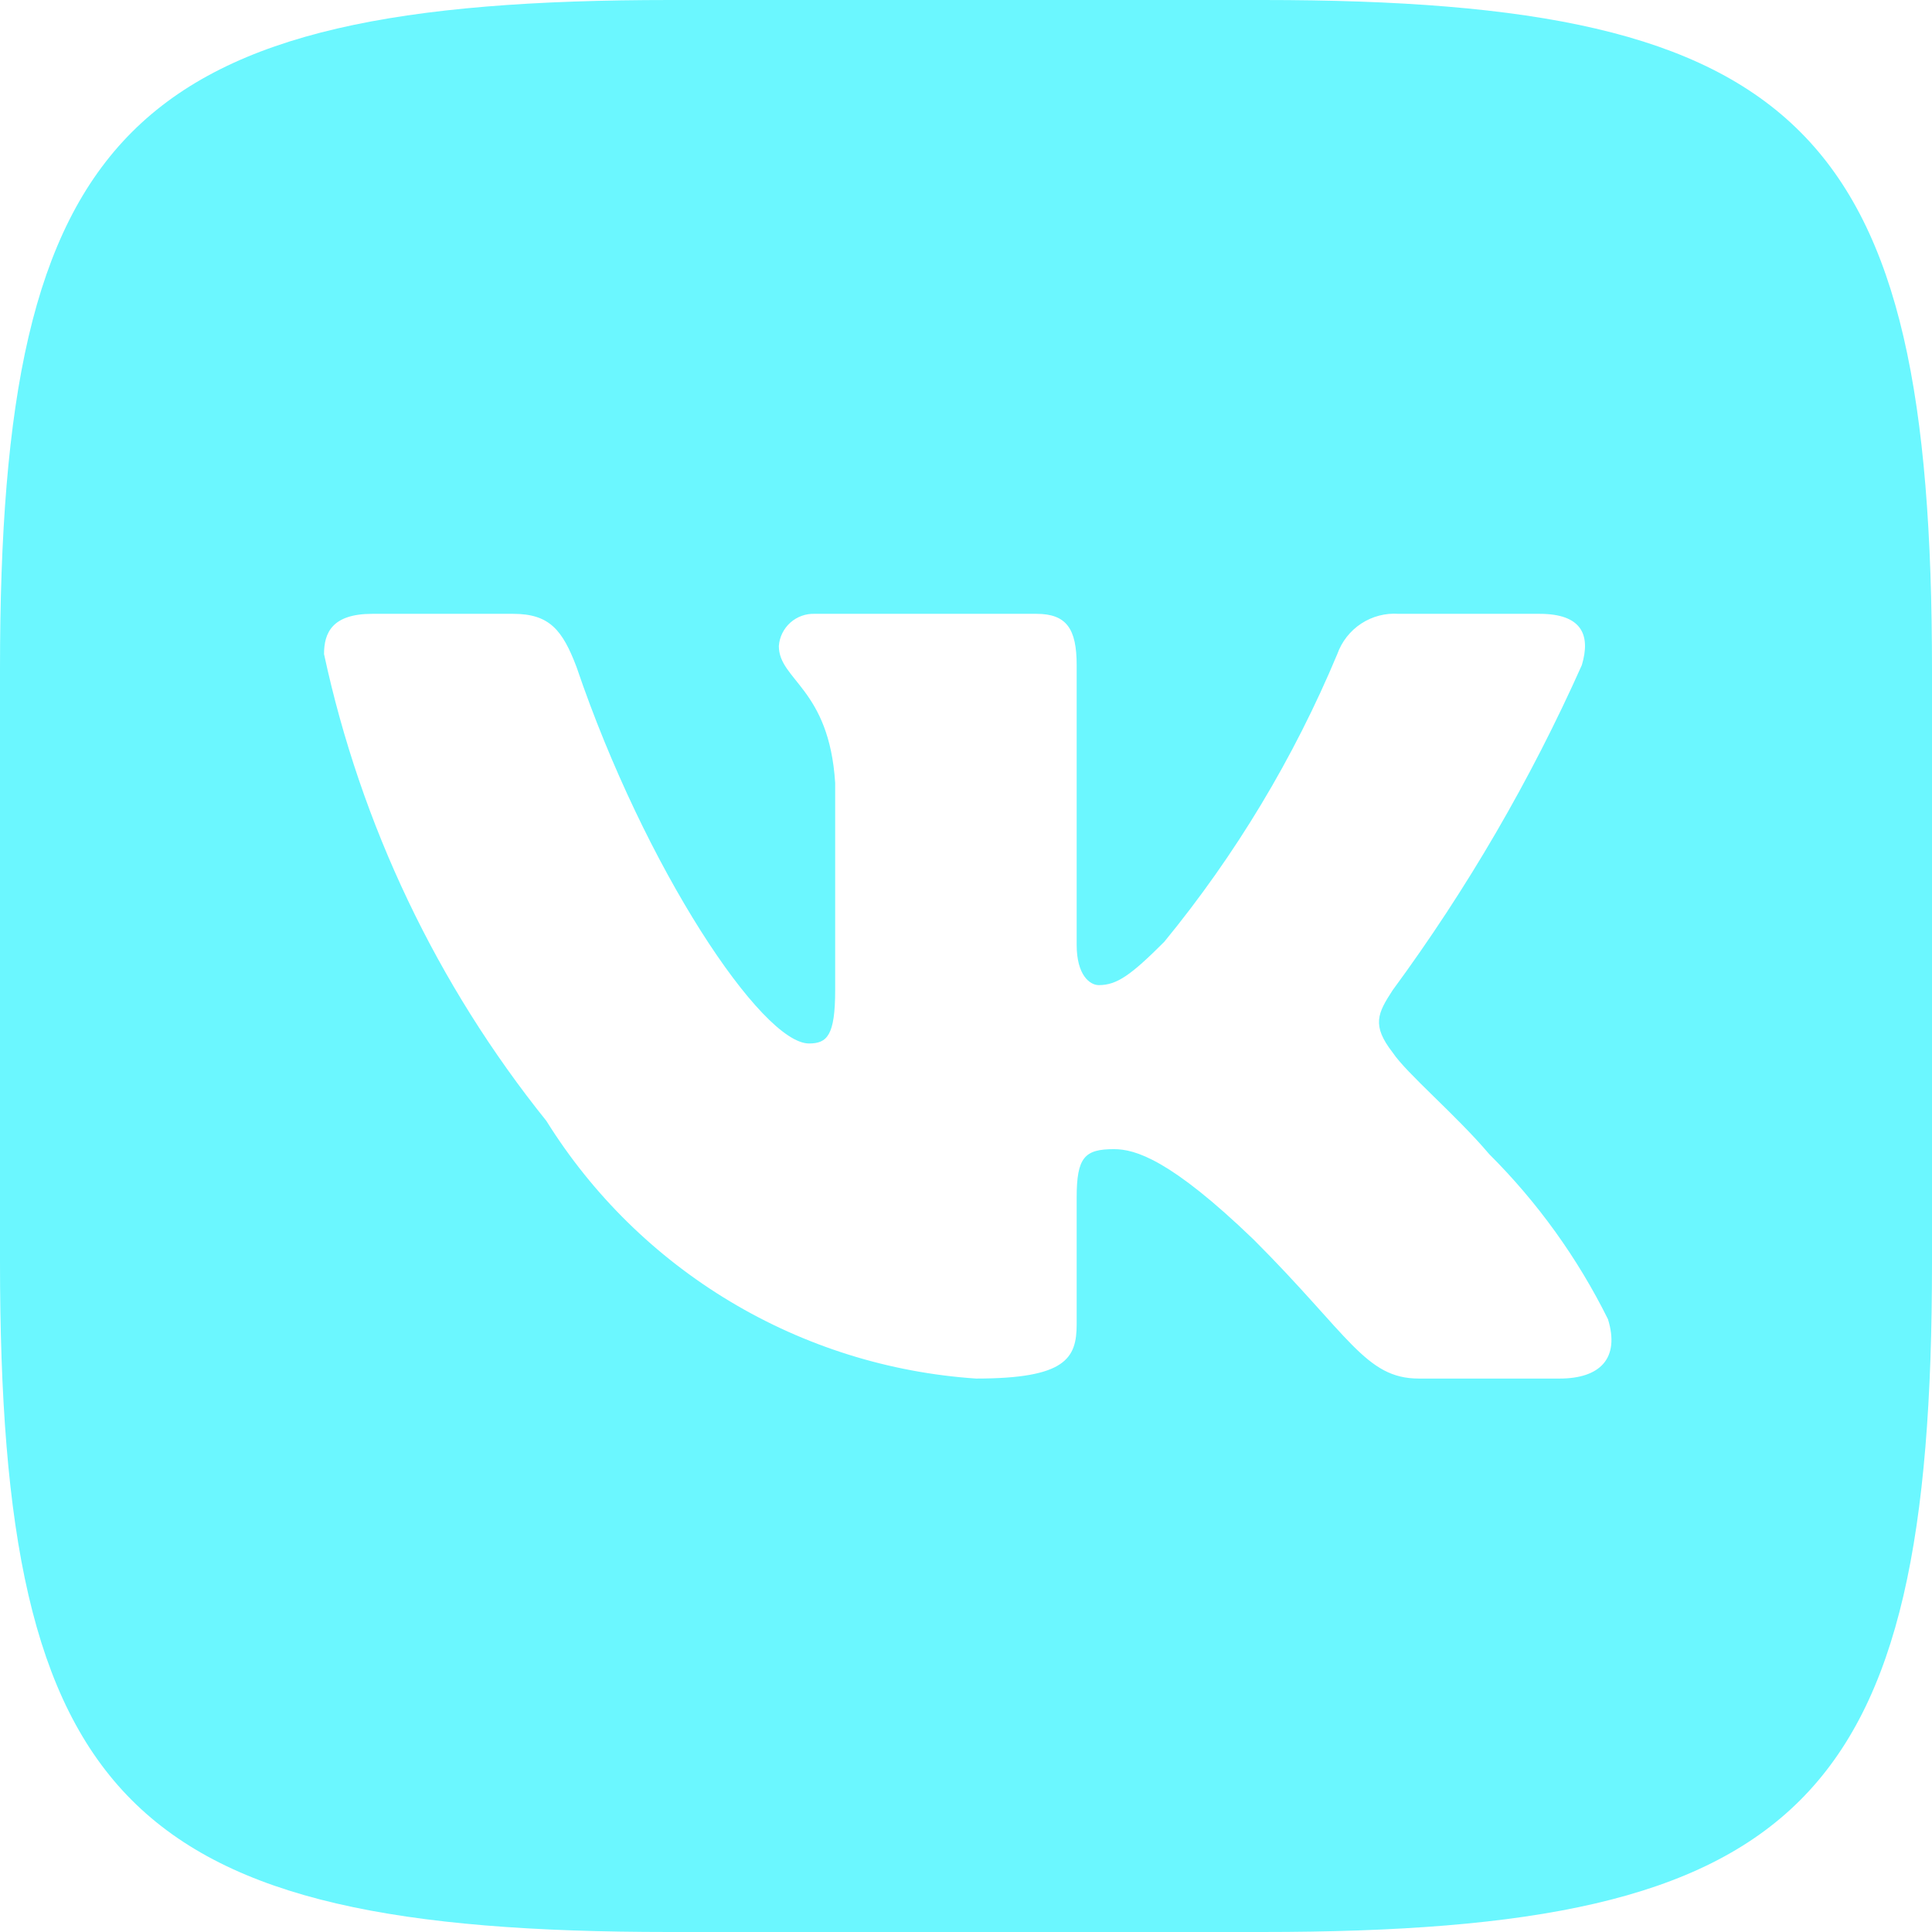 <?xml version="1.0" encoding="UTF-8"?> <svg xmlns="http://www.w3.org/2000/svg" width="39" height="39" viewBox="0 0 39 39" fill="none"><path d="M25.492 0H13.528C2.6 0 0 2.6 0 13.508V25.472C0 36.4 2.58 39 13.508 39H25.472C36.4 39 39 36.42 39 25.492V13.528C39 2.6 36.42 0 25.492 0ZM31.484 27.828H28.641C27.564 27.828 27.239 26.955 25.309 25.025C23.623 23.4 22.913 23.197 22.486 23.197C21.897 23.197 21.734 23.359 21.734 24.172V26.731C21.734 27.422 21.511 27.828 19.703 27.828C17.949 27.71 16.248 27.177 14.74 26.273C13.232 25.369 11.96 24.12 11.03 22.628C8.821 19.878 7.283 16.651 6.541 13.203C6.541 12.777 6.703 12.391 7.516 12.391H10.359C11.091 12.391 11.355 12.716 11.639 13.467C13.02 17.53 15.377 21.064 16.331 21.064C16.697 21.064 16.859 20.902 16.859 19.988V15.803C16.738 13.894 15.722 13.731 15.722 13.041C15.735 12.858 15.819 12.689 15.956 12.567C16.092 12.446 16.271 12.383 16.453 12.391H20.922C21.531 12.391 21.734 12.695 21.734 13.427V19.073C21.734 19.683 21.998 19.886 22.181 19.886C22.547 19.886 22.831 19.683 23.502 19.012C24.942 17.256 26.119 15.299 26.995 13.203C27.085 12.951 27.254 12.735 27.478 12.588C27.702 12.441 27.968 12.372 28.234 12.391H31.078C31.931 12.391 32.114 12.817 31.931 13.427C30.896 15.744 29.616 17.943 28.113 19.988C27.808 20.455 27.686 20.698 28.113 21.247C28.397 21.673 29.392 22.506 30.062 23.298C31.038 24.271 31.847 25.396 32.459 26.63C32.703 27.422 32.297 27.828 31.484 27.828V27.828Z" fill="#6BF7FF"></path></svg> 